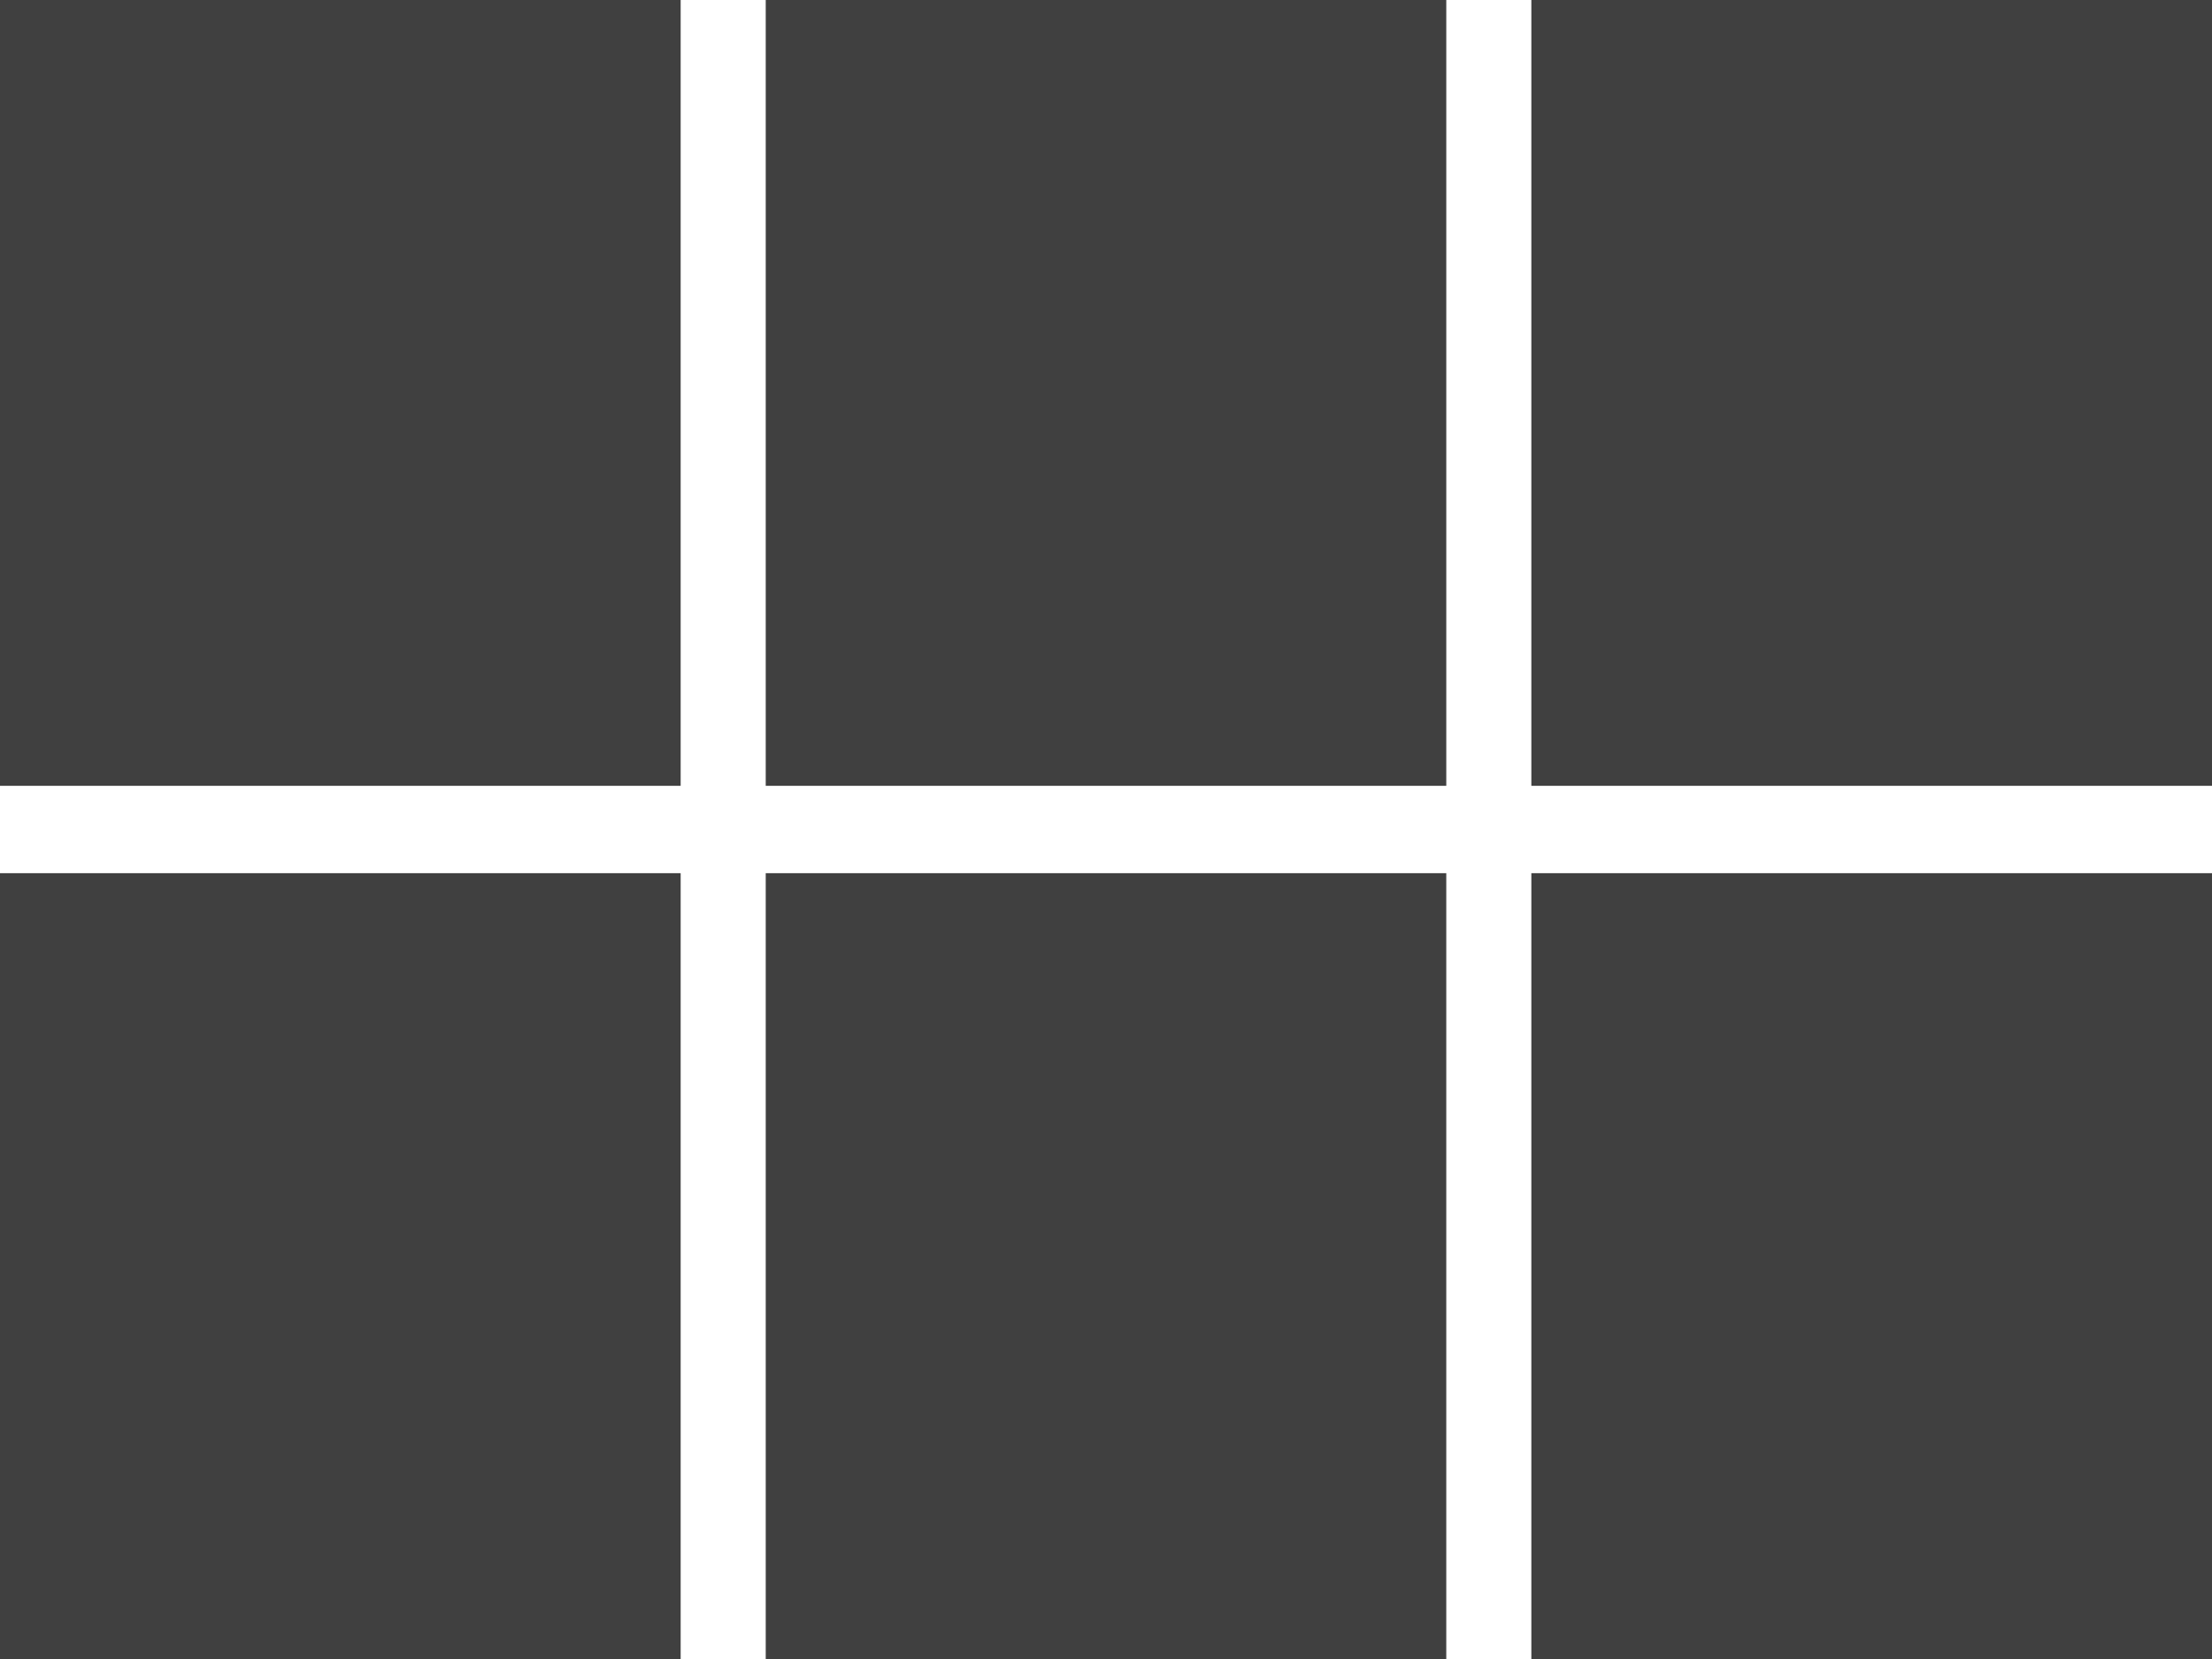 <svg xmlns="http://www.w3.org/2000/svg" width="24" height="18" viewBox="0 0 24 18">
    <path fill="#404040" fill-rule="evenodd" d="M0 0h7.385v8.526H0V0zm8.308 0h7.384v8.526H8.308V0zm8.307 0H24v8.526h-7.385V0zM0 9.474h7.385V18H0V9.474zm8.308 0h7.384V18H8.308V9.474zm8.307 0H24V18h-7.385V9.474z"/>
</svg>
